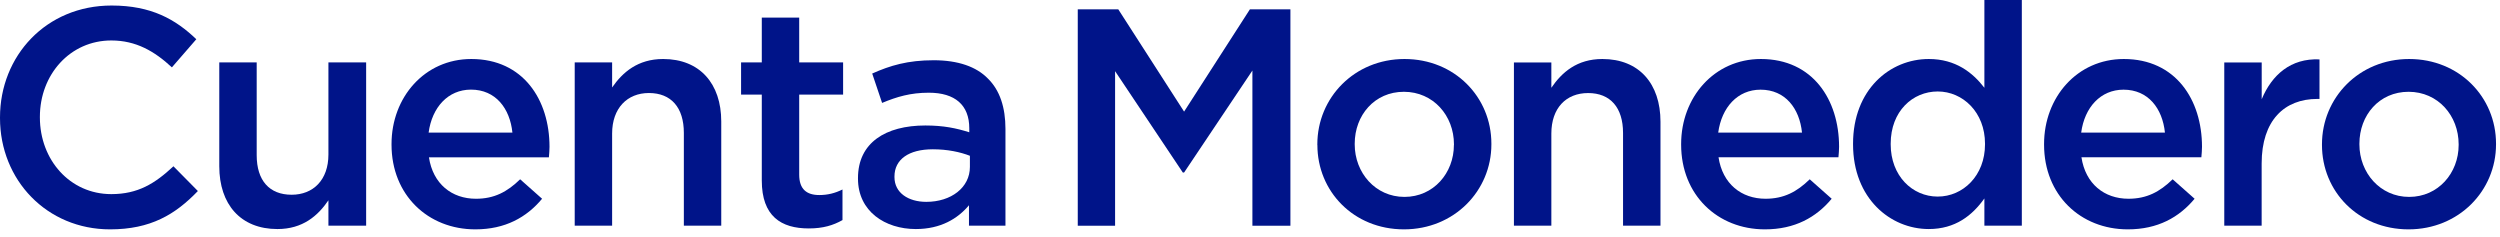 <svg width="285" height="27" viewBox="0 0 285 27" fill="none" xmlns="http://www.w3.org/2000/svg">
<path d="M122.865 1.061H127.482L134.986 12.724L142.49 1.061H147.107V25.732H142.774V8.041L134.986 19.668H134.841L127.12 8.113V25.732H122.865V1.061Z" fill="#001489"/>
<path d="M150.176 16.527V16.455C150.176 11.133 154.407 6.727 160.115 6.727C165.823 6.727 170.018 11.06 170.018 16.383V16.455C170.018 21.741 165.787 26.147 160.049 26.147C154.31 26.147 150.182 21.814 150.182 16.527H150.176ZM165.751 16.527V16.455C165.751 13.176 163.388 10.464 160.043 10.464C156.697 10.464 154.437 13.14 154.437 16.383V16.455C154.437 19.698 156.8 22.447 160.109 22.447C163.418 22.447 165.745 19.734 165.745 16.527H165.751Z" fill="#001489"/>
<path d="M172.587 7.118H176.854V10.006C178.054 8.246 179.777 6.727 182.671 6.727C186.866 6.727 189.295 9.548 189.295 13.881V25.726H185.027V15.153C185.027 12.266 183.581 10.608 181.049 10.608C178.518 10.608 176.854 12.338 176.854 15.226V25.726H172.587V7.118Z" fill="#001489"/>
<path d="M191.65 16.491V16.419C191.65 11.097 195.424 6.727 200.74 6.727C206.659 6.727 209.655 11.38 209.655 16.732C209.655 17.118 209.619 17.51 209.582 17.932H195.912C196.37 20.964 198.522 22.657 201.27 22.657C203.35 22.657 204.833 21.88 206.309 20.439L208.811 22.657C207.051 24.773 204.616 26.147 201.198 26.147C195.809 26.147 191.65 22.235 191.65 16.491ZM205.429 15.117C205.146 12.368 203.531 10.223 200.704 10.223C198.094 10.223 196.268 12.23 195.876 15.117H205.429Z" fill="#001489"/>
<path d="M211.248 16.455V16.383C211.248 10.217 215.443 6.727 219.879 6.727C222.947 6.727 224.882 8.276 226.22 10.006V3.05176e-05H230.488V25.726H226.22V22.622C224.846 24.556 222.911 26.111 219.879 26.111C215.509 26.111 211.248 22.622 211.248 16.455ZM226.292 16.455V16.383C226.292 12.79 223.755 10.428 220.898 10.428C218.041 10.428 215.539 12.682 215.539 16.383V16.455C215.539 20.048 218.004 22.41 220.898 22.41C223.791 22.41 226.292 20.018 226.292 16.455Z" fill="#001489"/>
<path d="M233.024 16.491V16.419C233.024 11.097 236.797 6.727 242.113 6.727C248.032 6.727 251.028 11.38 251.028 16.732C251.028 17.118 250.992 17.51 250.956 17.932H237.285C237.743 20.964 239.895 22.657 242.644 22.657C244.723 22.657 246.2 21.88 247.683 20.439L250.184 22.657C248.424 24.773 245.989 26.147 242.571 26.147C237.177 26.147 233.024 22.235 233.024 16.491ZM246.803 15.117C246.52 12.368 244.904 10.223 242.083 10.223C239.473 10.223 237.641 12.23 237.255 15.117H246.809H246.803Z" fill="#001489"/>
<path d="M253.573 7.118H257.834V11.313C258.997 8.529 261.149 6.624 264.422 6.769V11.277H264.175C260.438 11.277 257.828 13.707 257.828 18.643V25.725H253.567V7.118H253.573Z" fill="#001489"/>
<path d="M264.705 16.527V16.455C264.705 11.133 268.936 6.727 274.644 6.727C280.352 6.727 284.547 11.06 284.547 16.383V16.455C284.547 21.741 280.316 26.147 274.572 26.147C268.827 26.147 264.705 21.814 264.705 16.527ZM280.286 16.527V16.455C280.286 13.176 277.929 10.464 274.578 10.464C271.226 10.464 268.972 13.14 268.972 16.383V16.455C268.972 19.698 271.335 22.447 274.644 22.447C277.953 22.447 280.286 19.734 280.286 16.527Z" fill="#001489"/>
<path d="M12.547 26.147C5.357 26.147 0 20.544 0 13.459V13.389C0 6.375 5.251 0.63 12.723 0.63C17.27 0.63 20.019 2.216 22.38 4.472L19.596 7.679C17.622 5.846 15.508 4.613 12.688 4.613C8.001 4.613 4.547 8.49 4.547 13.318V13.389C4.547 18.217 7.965 22.13 12.688 22.13C15.719 22.13 17.658 20.931 19.772 18.957L22.557 21.777C19.984 24.456 17.164 26.147 12.547 26.147Z" fill="#001489"/>
<path d="M31.625 26.112C27.43 26.112 24.998 23.293 24.998 18.957V7.115H29.263V17.689C29.263 20.579 30.708 22.2 33.246 22.2C35.713 22.2 37.44 20.508 37.44 17.618V7.115H41.74V25.724H37.44V22.834C36.242 24.597 34.515 26.112 31.625 26.112Z" fill="#001489"/>
<path d="M54.185 26.147C48.793 26.147 44.634 22.235 44.634 16.49V16.42C44.634 11.098 48.405 6.727 53.727 6.727C59.648 6.727 62.644 11.38 62.644 16.737C62.644 17.125 62.609 17.512 62.574 17.935H48.899C49.357 20.966 51.507 22.658 54.256 22.658C56.335 22.658 57.816 21.883 59.296 20.438L61.798 22.658C60.036 24.773 57.604 26.147 54.185 26.147ZM48.863 15.116H58.415C58.133 12.367 56.511 10.217 53.692 10.217C51.084 10.217 49.251 12.226 48.863 15.116Z" fill="#001489"/>
<path d="M65.517 25.724V7.115H69.782V9.97C70.98 8.243 72.707 6.727 75.597 6.727C79.791 6.727 82.223 9.547 82.223 13.847V25.724H77.959V15.151C77.959 12.261 76.513 10.604 73.976 10.604C71.509 10.604 69.782 12.331 69.782 15.222V25.724H65.517Z" fill="#001489"/>
<path d="M92.201 26.042C89.065 26.042 86.844 24.667 86.844 20.579V10.781H84.483V7.115H86.844V2.005H91.109V7.115H96.114V10.781H91.109V19.909C91.109 21.566 91.955 22.235 93.4 22.235C94.351 22.235 95.197 22.024 96.043 21.601V25.09C94.986 25.689 93.823 26.042 92.201 26.042Z" fill="#001489"/>
<path d="M104.401 26.112C100.912 26.112 97.81 24.103 97.81 20.367V20.297C97.81 16.279 100.947 14.305 105.493 14.305C107.573 14.305 109.053 14.622 110.498 15.081V14.622C110.498 11.979 108.877 10.569 105.881 10.569C103.802 10.569 102.251 11.027 100.559 11.732L99.431 8.384C101.476 7.468 103.484 6.868 106.445 6.868C109.229 6.868 111.309 7.609 112.613 8.948C113.987 10.287 114.622 12.261 114.622 14.693V25.724H110.463V23.398C109.194 24.914 107.256 26.112 104.401 26.112ZM105.599 23.011C108.419 23.011 110.569 21.389 110.569 19.028V17.759C109.476 17.336 108.031 17.019 106.339 17.019C103.59 17.019 101.969 18.182 101.969 20.12V20.191C101.969 21.988 103.555 23.011 105.599 23.011Z" fill="#001489"/>
</svg>
